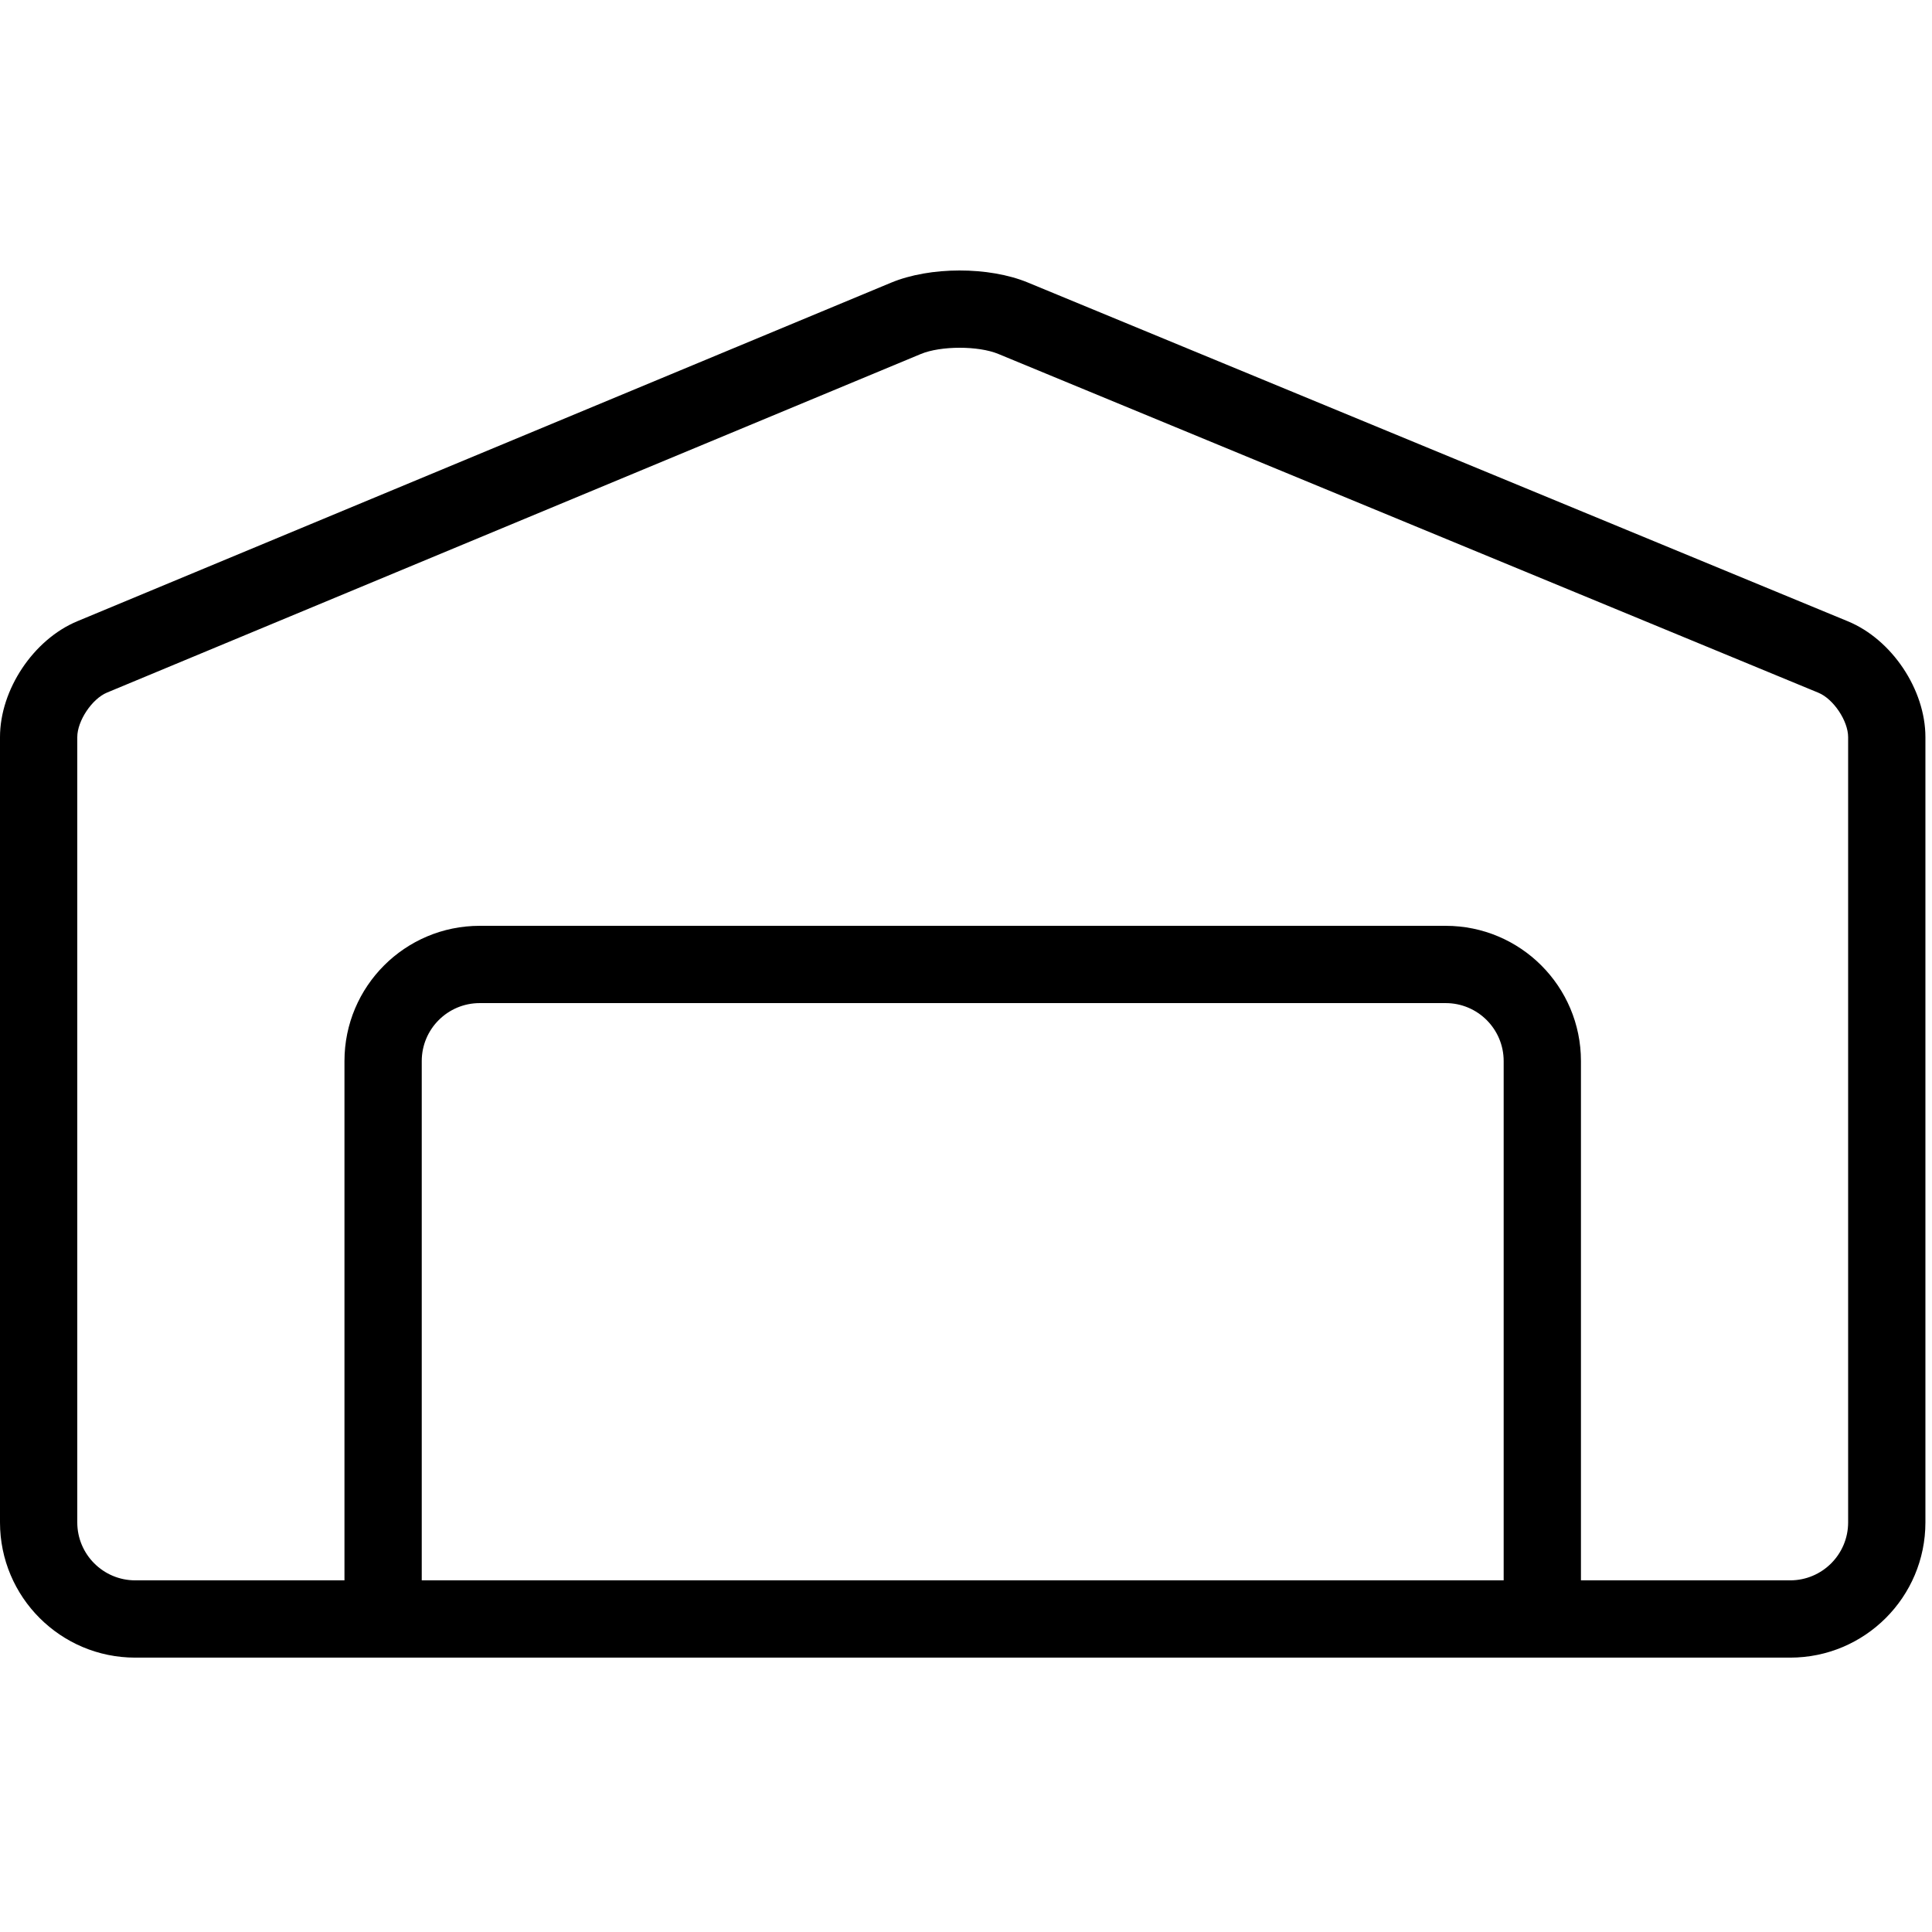 <?xml version="1.0" encoding="utf-8"?><!-- Uploaded to: SVG Repo, www.svgrepo.com, Generator: SVG Repo Mixer Tools -->
<svg fill="#000000" width="800px" height="800px" viewBox="0 0 1024 1024" xmlns="http://www.w3.org/2000/svg"><path d="M948.828 837.618c16.962 0 30.72-13.758 30.72-30.72V390.693c0-8.603-7.779-20.23-15.735-23.516L529.105 187.588c-10.592-4.376-30.496-4.351-41.074.052L56.711 367.086c-7.967 3.315-15.751 14.982-15.751 23.607v416.205c0 16.962 13.758 30.72 30.72 30.72h877.148zm0 40.96H71.68c-39.583 0-71.68-32.097-71.68-71.68V390.693c0-25.169 17.737-51.757 40.978-61.425l431.315-179.444c20.615-8.582 51.809-8.62 72.451-.093L979.452 329.32c23.279 9.617 41.056 36.187 41.056 61.373v416.205c0 39.583-32.097 71.68-71.68 71.68z"/><path d="M223.534 851.277V562.386c0-16.962 13.758-30.72 30.72-30.72h512c16.962 0 30.72 13.758 30.72 30.72v288.891c0 11.311 9.169 20.48 20.48 20.48s20.48-9.169 20.48-20.48V562.386c0-39.583-32.097-71.68-71.68-71.68h-512c-39.583 0-71.68 32.097-71.68 71.68v288.891c0 11.311 9.169 20.48 20.48 20.48s20.48-9.169 20.48-20.48z"/></svg>